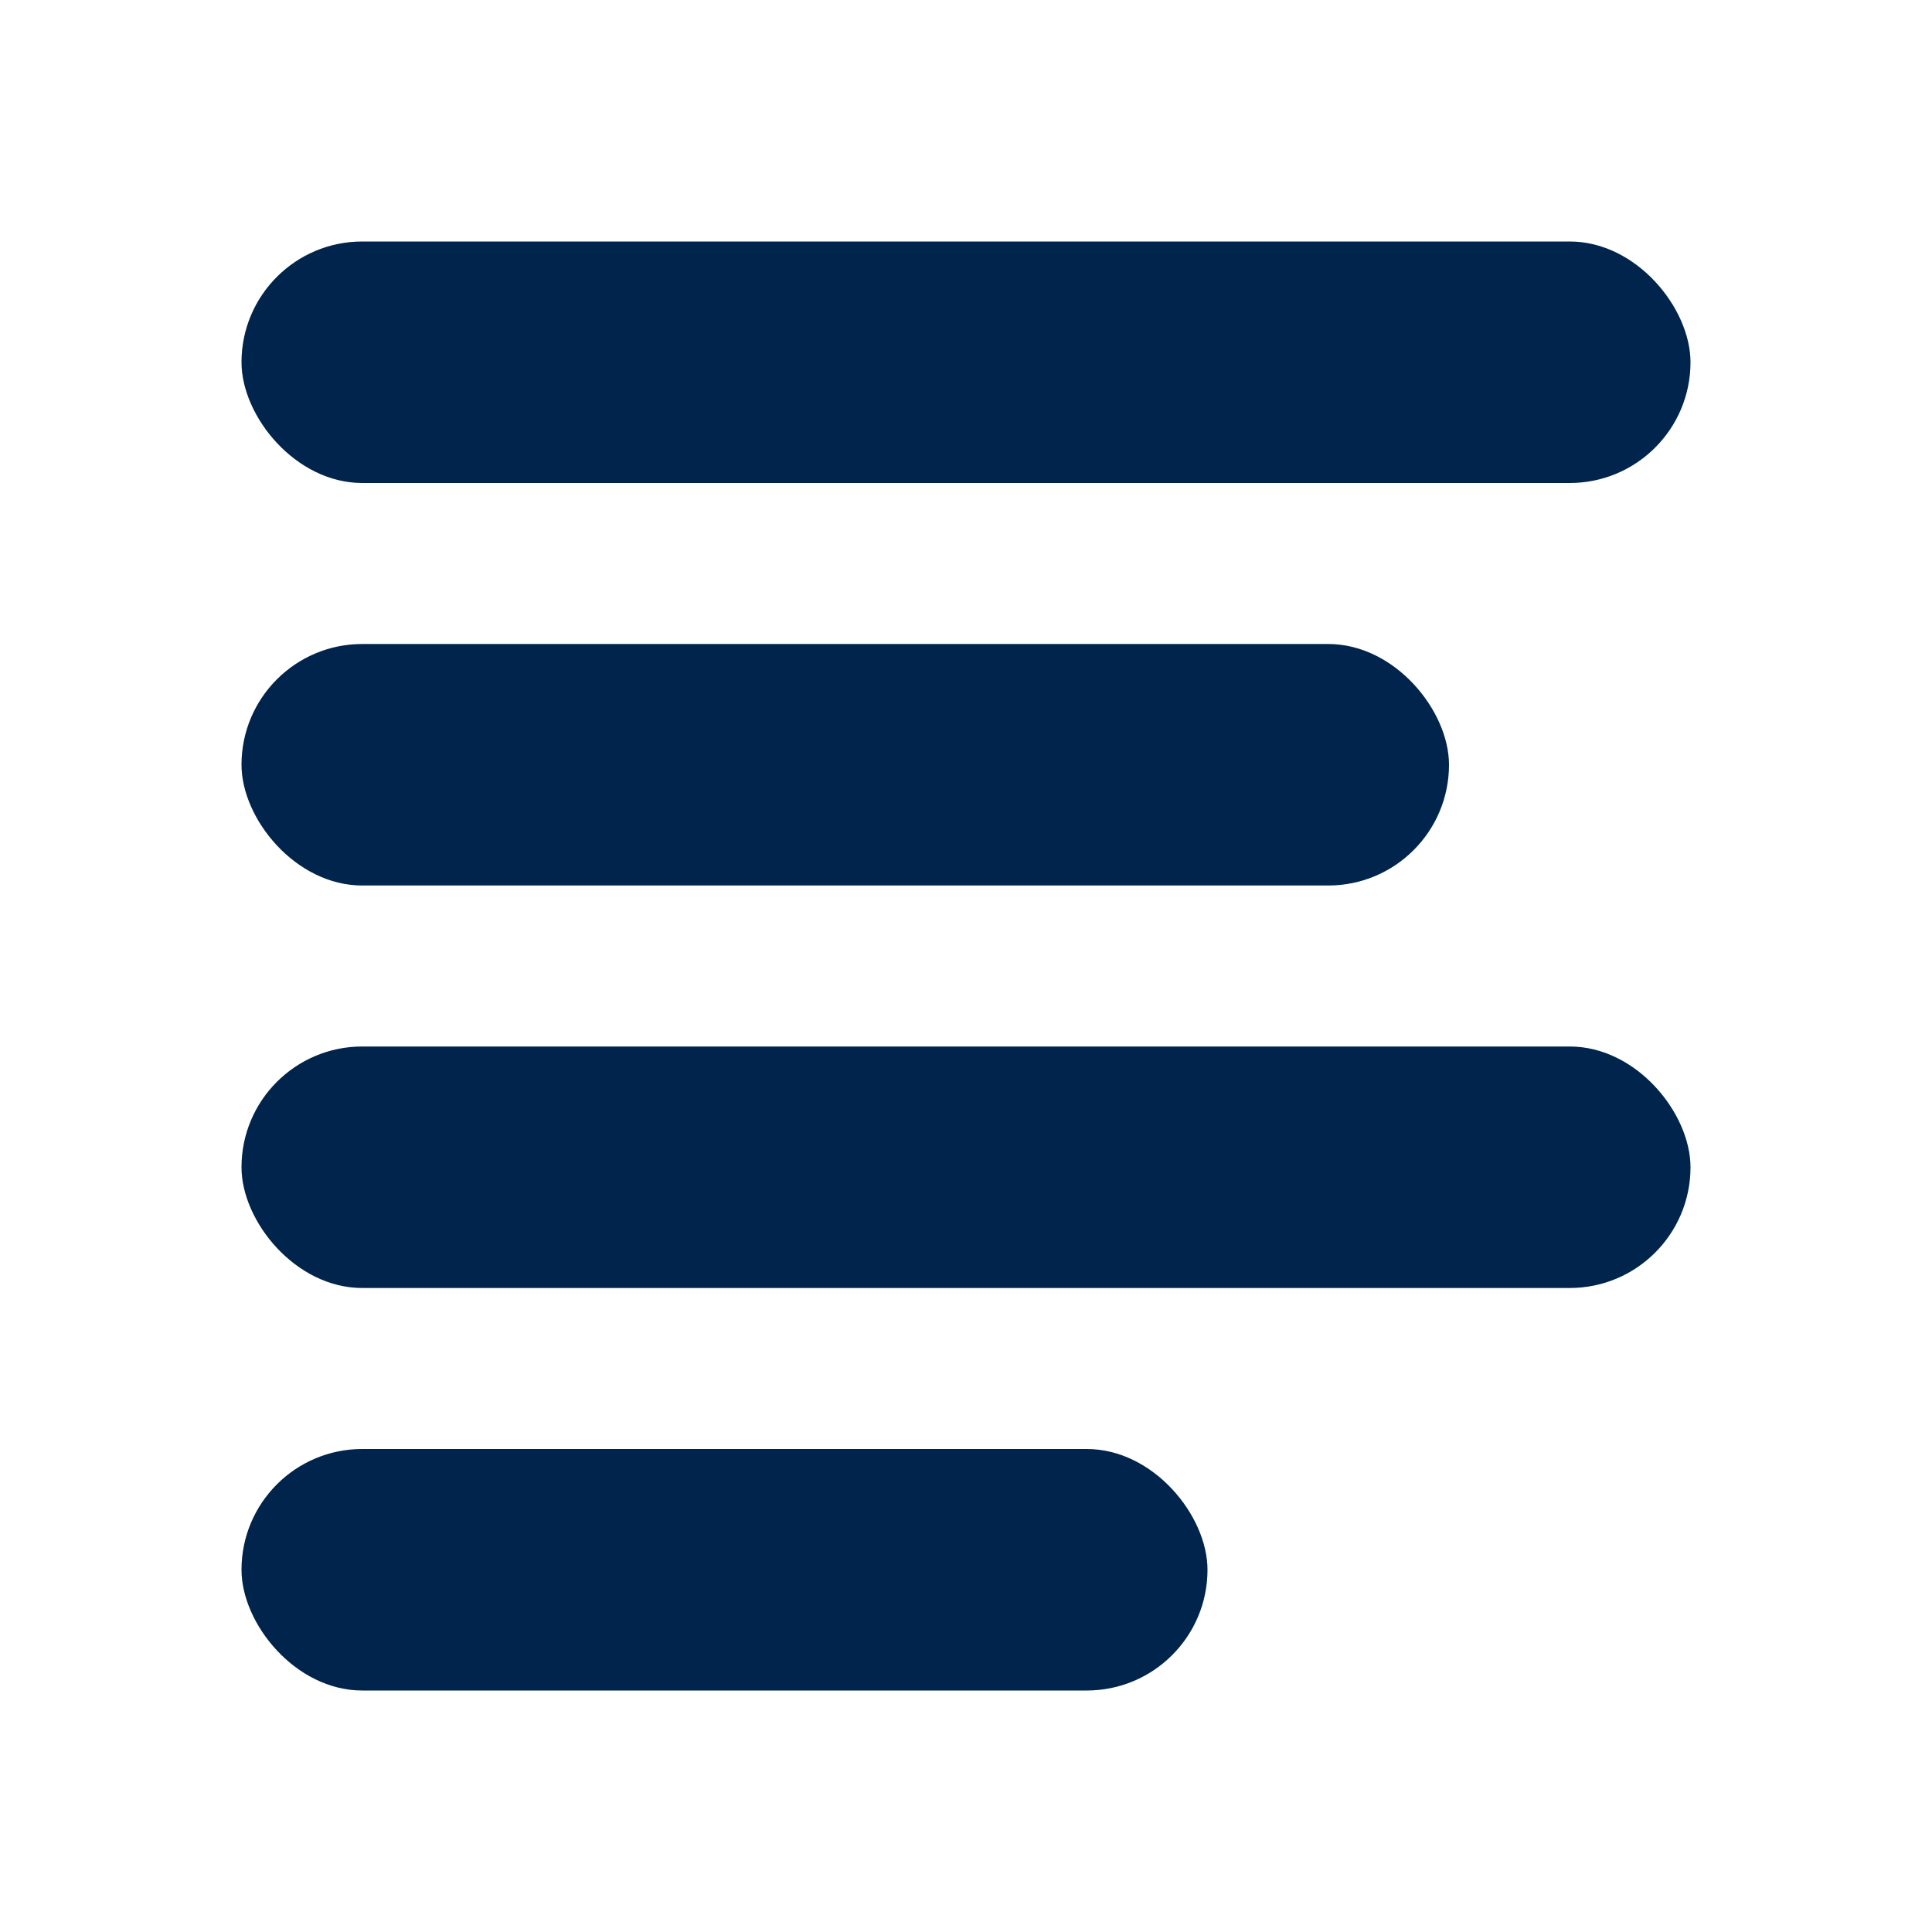 <svg xmlns="http://www.w3.org/2000/svg" viewBox="0 0 24 24"><defs><style>.cls-1{fill:none;}.cls-2{fill:#00244b;}</style></defs><g id="Layer_2" data-name="Layer 2"><g id="Layer_1-2" data-name="Layer 1"><rect class="cls-1" width="24" height="24"/><rect class="cls-2" x="3" y="3" width="18" height="3" rx="1.5"/><rect class="cls-2" x="3" y="8" width="15" height="3" rx="1.5"/><rect class="cls-2" x="3" y="13" width="18" height="3" rx="1.5"/><rect class="cls-2" x="3" y="18" width="12" height="3" rx="1.5"/></g></g></svg>